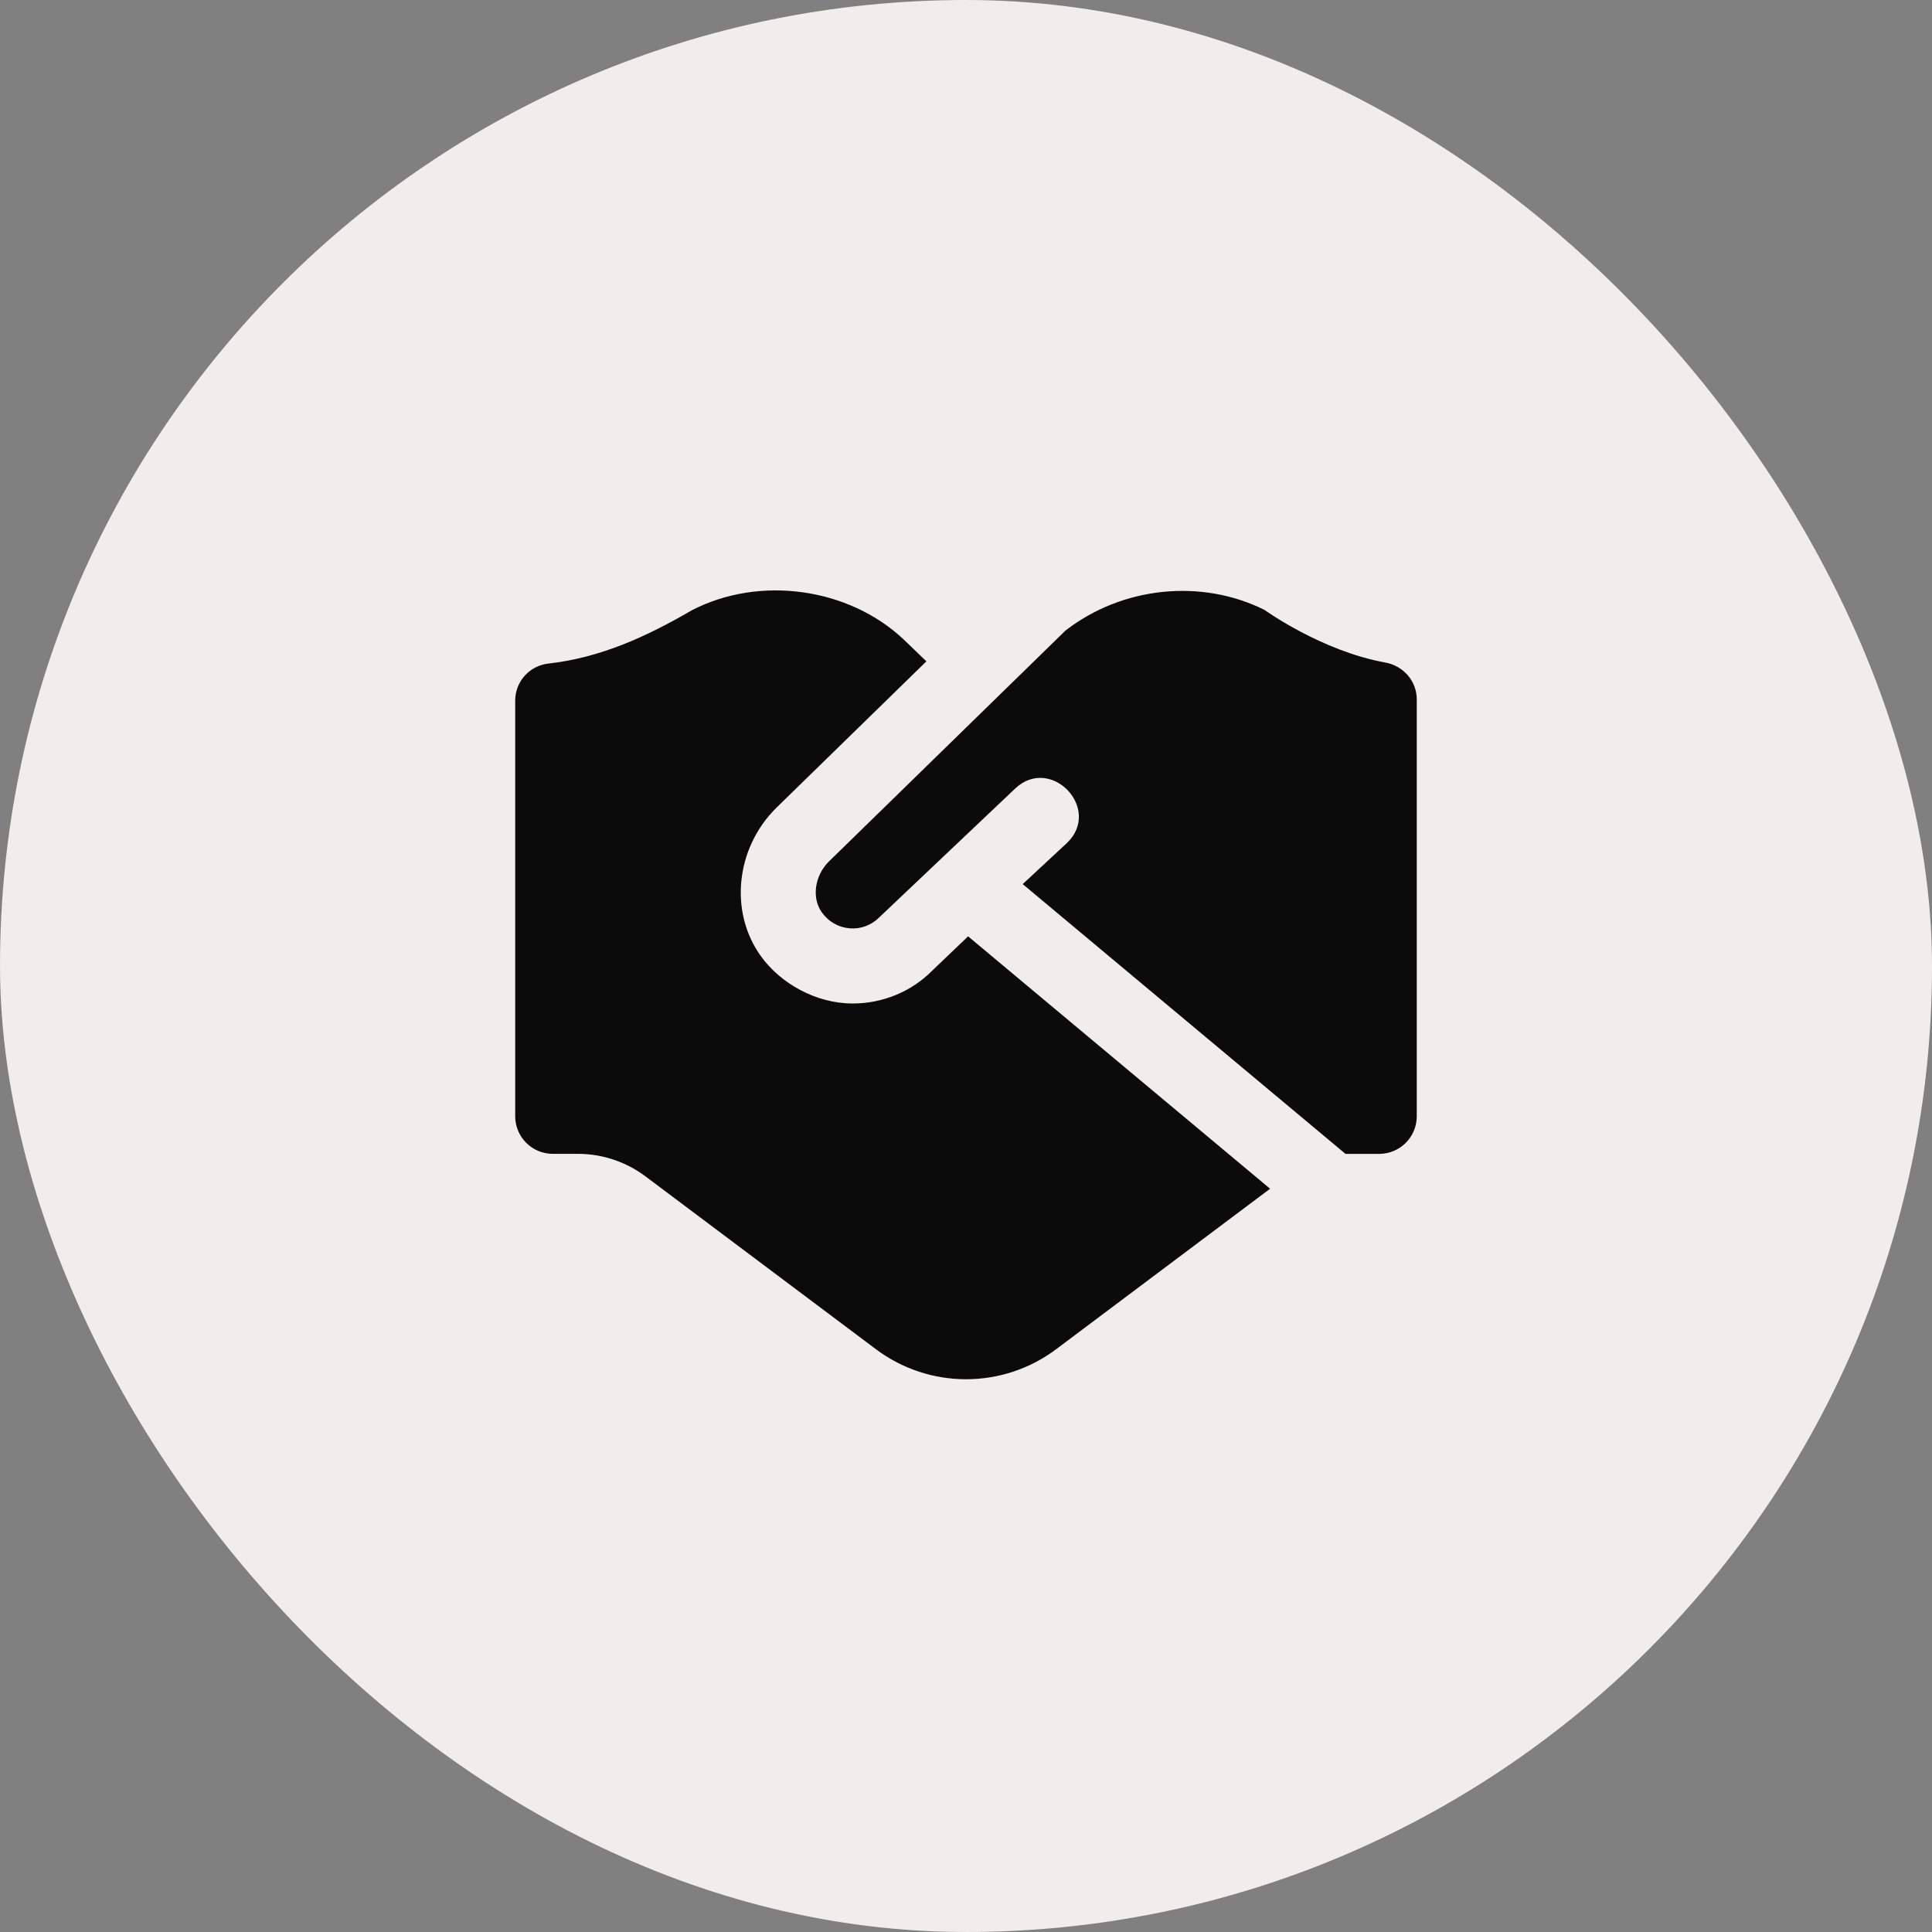 <?xml version="1.0" encoding="UTF-8"?> <svg xmlns="http://www.w3.org/2000/svg" width="300" height="300" viewBox="0 0 300 300" fill="none"><rect x="0" y="0" width="300" height="300" fill="#808080" stroke="none"/> <rect width="300" height="300" rx="150" fill="#EFEEEA"></rect> <g clip-path="url(#clip0_223_31)"> <path d="M150.327 145.398L197.221 184.586L164.006 209.5C155.711 215.724 144.301 215.724 136.006 209.5L100.23 182.667C97.203 180.398 93.516 179.167 89.73 179.167H85.839C82.613 179.167 80 176.554 80 173.334V108.799C80 105.836 82.211 103.369 85.157 103.036C93.073 102.155 100.201 98.976 107.492 94.729C117.981 89.334 131.742 91.258 140.253 99.233L143.852 102.692L120.478 125.506C114.218 131.759 113.221 141.647 118.156 148.478C121.189 152.695 126.678 155.822 132.412 155.822C137.038 155.822 141.478 154.002 144.686 150.788L150.327 145.392V145.398ZM196.398 94.729C186.54 89.8 174.243 91.084 165.435 97.926L128.668 133.813C126.503 135.983 126.013 139.454 127.612 141.67C128.662 143.129 130.184 144.004 131.923 144.149C133.643 144.295 135.312 143.671 136.519 142.458L157.624 122.455C163.16 117.199 171.181 125.588 165.692 130.884L158.803 137.284L208.928 179.173H214.161C217.381 179.173 219.994 176.559 219.994 173.339V108.601C219.994 105.743 217.906 103.38 215.088 102.873C205.207 101.088 196.392 94.735 196.392 94.735L196.398 94.729Z" fill="#0C0B0B"></path> </g> <defs> <clipPath id="clip0_223_31"> <rect width="140" height="140" fill="white" transform="translate(80 80)"></rect> </clipPath> </defs> </svg> 